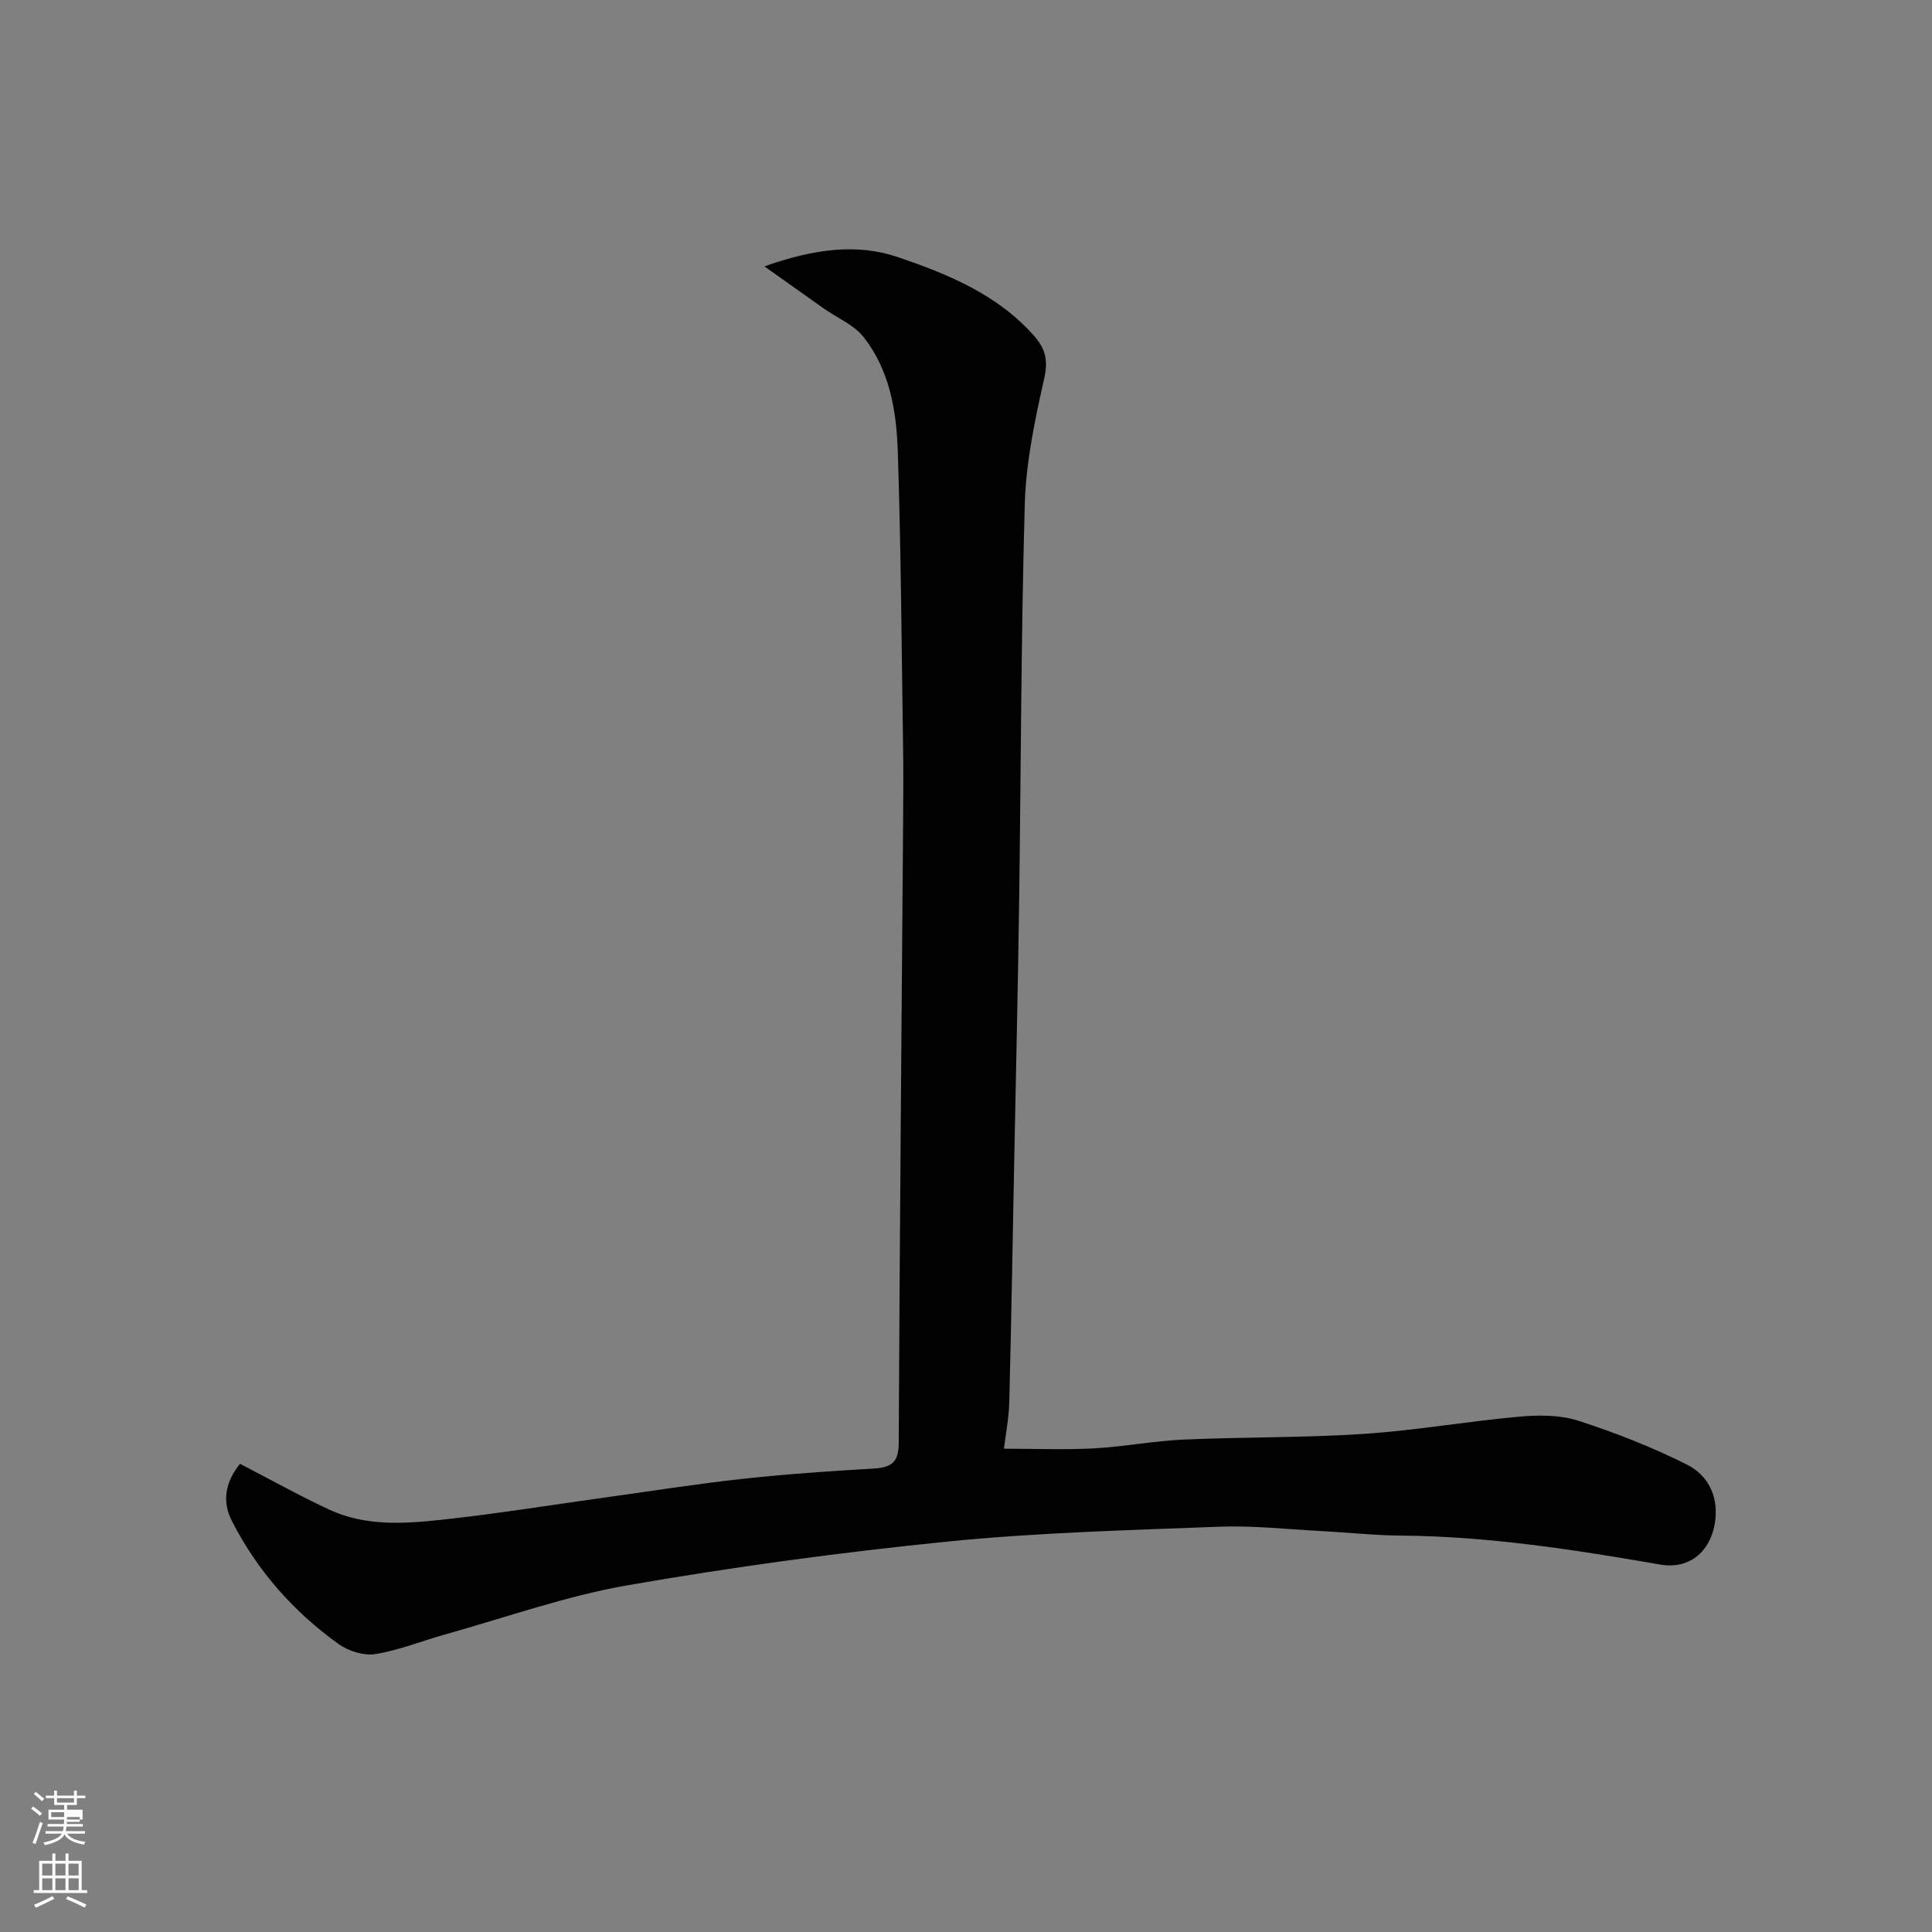 <svg enable-background="new 0 0 400 400" viewBox="0 0 400 400" xmlns="http://www.w3.org/2000/svg"><rect x="0" y="0" width="400" height="400" fill="#808080" stroke="none"/><path d="m6.44 374.46.42-.45c.65.47 1.27.95 1.85 1.44l-.45.49c-.65-.56-1.25-1.06-1.82-1.48m.93 7.33-.63-.26c.55-1.36 1.05-2.8 1.52-4.33.19.1.38.19.59.27-.46 1.29-.95 2.73-1.48 4.32m-.38-10.38.44-.42c.43.34 1.01.82 1.74 1.44l-.49.49c-.53-.51-1.09-1.01-1.69-1.51m2.5.35h1.72v-1.04h.59v1.04h3.52v-1.04h.59v1.04h1.75v.53h-1.75v1.42h-2.03v.97h3.22v2.03h-3.24c0 .35-.01.66-.03.93h3.32v.53h-3.37c-.03.27-.08.58-.15.94h3.96v.53h-3.71c.67.92 1.93 1.48 3.79 1.68-.13.24-.23.44-.29.59-2.13-.38-3.48-1.08-4.04-2.12-.43.97-1.77 1.72-4.03 2.23-.09-.19-.2-.37-.33-.55 2.1-.42 3.37-1.03 3.81-1.83h-3.36v-.53h3.58c.08-.29.13-.61.16-.94h-3.33v-.53h3.39c.02-.27.04-.58.04-.93h-3.23v-2.03h3.25v-.97h-2.07v-1.42h-1.73zm1.12 3.44v1h2.65c.01-.3.02-.44.01-.4v-.25-.35zm1.19-2h3.52v-.91h-3.52zm4.71 3h-2.63v.59c0 .15-.01.28-.01.4h2.64v-1.99z" fill="#fbfcfa"/><path d="m13.56 383.74h.63v1.52h2.72v6.07h1.13v.6h-11.06v-.6h1.13v-6.07h2.73v-1.52h.63v1.52h2.1v-1.52zm-2.69 8.83.38.56c-1.24.63-2.53 1.25-3.85 1.85-.1-.21-.21-.42-.34-.63 1.36-.55 2.63-1.15 3.81-1.78m-2.13-4.27h2.1v-2.45h-2.1zm0 3.04h2.1v-2.46h-2.1zm2.72-3.04h2.1v-2.45h-2.1zm0 3.04h2.1v-2.46h-2.1zm6.07 3.6c-1.41-.71-2.7-1.3-3.86-1.78l.35-.56c1.45.62 2.75 1.19 3.88 1.72zm-1.25-9.09h-2.1v2.45h2.1zm-2.09 5.49h2.1v-2.46h-2.1z" fill="#fbfcfa"/><path d="m49.69 303.06c6.15 3.18 12.22 6.58 18.5 9.5 7.46 3.47 15.5 2.93 23.34 2.08 11.38-1.23 22.68-3.07 34.02-4.64 9.4-1.3 18.77-2.79 28.2-3.82 9-.98 18.04-1.6 27.08-2.13 3.57-.21 5.23-1.15 5.24-5.21.2-42.93.59-85.85.91-128.78.04-5.17.07-10.33-.01-15.5-.31-20.43-.42-40.87-1.1-61.29-.28-8.3-1.72-16.71-7.08-23.49-2.02-2.55-5.47-3.96-8.25-5.92-3.73-2.63-7.44-5.28-12.28-8.71 10.3-3.64 19.17-4.79 27.63-1.92 10.31 3.51 20.56 7.69 28.16 16.25 2.39 2.69 2.99 5.08 2.15 8.83-1.92 8.57-3.79 17.34-4.03 26.07-.79 27.92-.79 55.85-1.19 83.78-.24 17.1-.65 34.2-.98 51.29-.33 16.93-.61 33.86-1.04 50.79-.09 3.38-.75 6.75-1.1 9.7 6.58 0 12.62.25 18.64-.07 6.22-.34 12.39-1.55 18.61-1.82 12.42-.55 24.89-.36 37.29-1.18 10.77-.72 21.45-2.61 32.2-3.57 4.02-.36 8.4-.37 12.17.85 7.69 2.48 15.29 5.46 22.51 9.09 4.56 2.29 6.67 6.89 5.73 12.31-1.03 5.9-5.44 9.39-11.24 8.38-17.8-3.08-35.62-5.87-53.76-6-5.44-.04-10.87-.65-16.3-.93-7.1-.37-14.22-1.18-21.3-.91-18.81.72-37.67 1.21-56.39 3.09-22.12 2.23-44.21 5.23-66.12 9.04-12.76 2.22-25.14 6.65-37.67 10.15-4.85 1.35-9.6 3.3-14.53 4.09-2.4.38-5.58-.63-7.63-2.1-9.34-6.71-16.81-15.19-22.07-25.47-2.07-4.03-1.35-8.05 1.69-11.83z" fill="#010101"/></svg>
